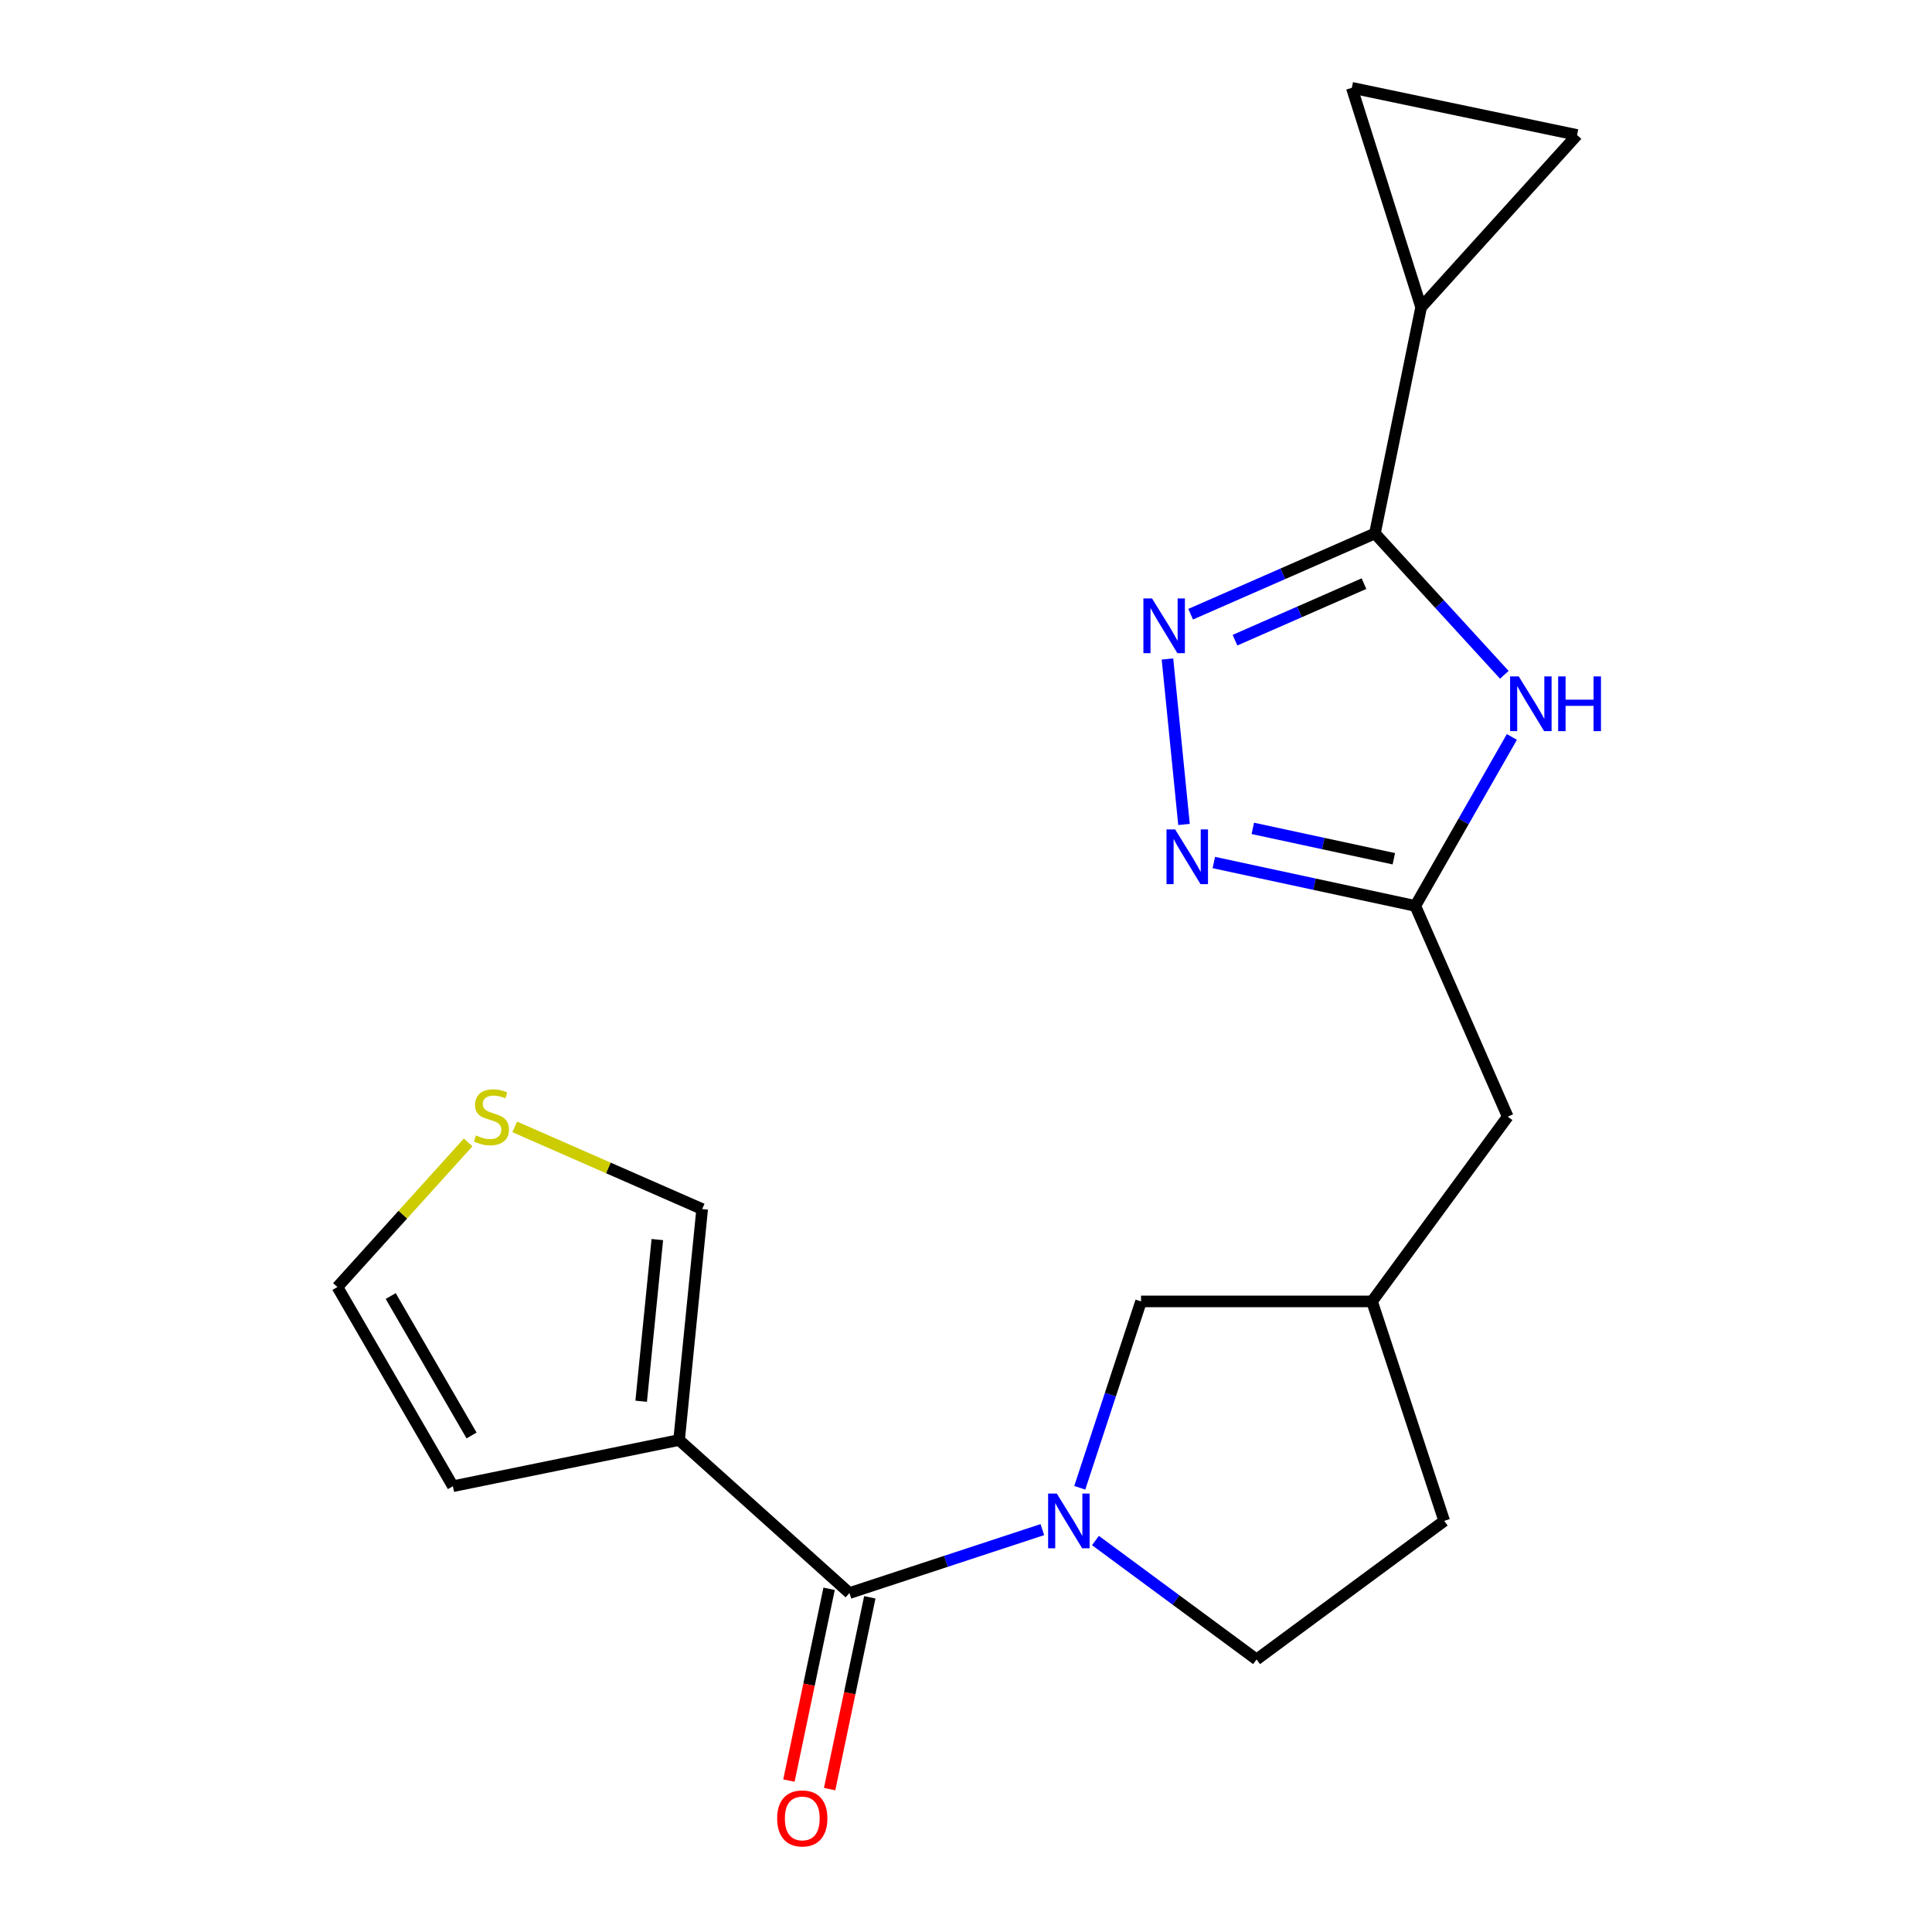 <?xml version='1.0' encoding='iso-8859-1'?>
<svg version='1.1' baseProfile='full'
              xmlns='http://www.w3.org/2000/svg'
                      xmlns:rdkit='http://www.rdkit.org/xml'
                      xmlns:xlink='http://www.w3.org/1999/xlink'
                  xml:space='preserve'
width='1000px' height='1000px' viewBox='0 0 1000 1000'>
<!-- END OF HEADER -->
<rect style='opacity:1.0;fill:#FFFFFF;stroke:none' width='1000' height='1000' x='0' y='0'> </rect>
<path class='bond-1' d='M 711.656,276.106 L 663.967,297.01' style='fill:none;fill-rule:evenodd;stroke:#000000;stroke-width:6px;stroke-linecap:butt;stroke-linejoin:miter;stroke-opacity:1' />
<path class='bond-1' d='M 663.967,297.01 L 616.278,317.914' style='fill:none;fill-rule:evenodd;stroke:#0000FF;stroke-width:6px;stroke-linecap:butt;stroke-linejoin:miter;stroke-opacity:1' />
<path class='bond-1' d='M 705.991,302.091 L 672.608,316.724' style='fill:none;fill-rule:evenodd;stroke:#000000;stroke-width:6px;stroke-linecap:butt;stroke-linejoin:miter;stroke-opacity:1' />
<path class='bond-1' d='M 672.608,316.724 L 639.226,331.357' style='fill:none;fill-rule:evenodd;stroke:#0000FF;stroke-width:6px;stroke-linecap:butt;stroke-linejoin:miter;stroke-opacity:1' />
<path class='bond-2' d='M 711.656,276.106 L 745.145,312.691' style='fill:none;fill-rule:evenodd;stroke:#000000;stroke-width:6px;stroke-linecap:butt;stroke-linejoin:miter;stroke-opacity:1' />
<path class='bond-2' d='M 745.145,312.691 L 778.634,349.277' style='fill:none;fill-rule:evenodd;stroke:#0000FF;stroke-width:6px;stroke-linecap:butt;stroke-linejoin:miter;stroke-opacity:1' />
<path class='bond-7' d='M 711.656,276.106 L 735.572,159.034' style='fill:none;fill-rule:evenodd;stroke:#000000;stroke-width:6px;stroke-linecap:butt;stroke-linejoin:miter;stroke-opacity:1' />
<path class='bond-0' d='M 558.884,770.065 L 574.743,721.838' style='fill:none;fill-rule:evenodd;stroke:#0000FF;stroke-width:6px;stroke-linecap:butt;stroke-linejoin:miter;stroke-opacity:1' />
<path class='bond-0' d='M 574.743,721.838 L 590.602,673.611' style='fill:none;fill-rule:evenodd;stroke:#000000;stroke-width:6px;stroke-linecap:butt;stroke-linejoin:miter;stroke-opacity:1' />
<path class='bond-3' d='M 539.515,791.73 L 489.596,808.145' style='fill:none;fill-rule:evenodd;stroke:#0000FF;stroke-width:6px;stroke-linecap:butt;stroke-linejoin:miter;stroke-opacity:1' />
<path class='bond-3' d='M 489.596,808.145 L 439.676,824.561' style='fill:none;fill-rule:evenodd;stroke:#000000;stroke-width:6px;stroke-linecap:butt;stroke-linejoin:miter;stroke-opacity:1' />
<path class='bond-22' d='M 567.003,797.373 L 608.698,828.157' style='fill:none;fill-rule:evenodd;stroke:#0000FF;stroke-width:6px;stroke-linecap:butt;stroke-linejoin:miter;stroke-opacity:1' />
<path class='bond-22' d='M 608.698,828.157 L 650.393,858.941' style='fill:none;fill-rule:evenodd;stroke:#000000;stroke-width:6px;stroke-linecap:butt;stroke-linejoin:miter;stroke-opacity:1' />
<path class='bond-5' d='M 604.277,341.091 L 612.845,426.742' style='fill:none;fill-rule:evenodd;stroke:#0000FF;stroke-width:6px;stroke-linecap:butt;stroke-linejoin:miter;stroke-opacity:1' />
<path class='bond-6' d='M 782.546,381.447 L 757.552,425.172' style='fill:none;fill-rule:evenodd;stroke:#0000FF;stroke-width:6px;stroke-linecap:butt;stroke-linejoin:miter;stroke-opacity:1' />
<path class='bond-6' d='M 757.552,425.172 L 732.559,468.897' style='fill:none;fill-rule:evenodd;stroke:#000000;stroke-width:6px;stroke-linecap:butt;stroke-linejoin:miter;stroke-opacity:1' />
<path class='bond-4' d='M 439.676,824.561 L 351.496,745.349' style='fill:none;fill-rule:evenodd;stroke:#000000;stroke-width:6px;stroke-linecap:butt;stroke-linejoin:miter;stroke-opacity:1' />
<path class='bond-15' d='M 429.143,822.354 L 418.745,871.99' style='fill:none;fill-rule:evenodd;stroke:#000000;stroke-width:6px;stroke-linecap:butt;stroke-linejoin:miter;stroke-opacity:1' />
<path class='bond-15' d='M 418.745,871.99 L 408.347,921.626' style='fill:none;fill-rule:evenodd;stroke:#FF0000;stroke-width:6px;stroke-linecap:butt;stroke-linejoin:miter;stroke-opacity:1' />
<path class='bond-15' d='M 450.21,826.767 L 439.813,876.403' style='fill:none;fill-rule:evenodd;stroke:#000000;stroke-width:6px;stroke-linecap:butt;stroke-linejoin:miter;stroke-opacity:1' />
<path class='bond-15' d='M 439.813,876.403 L 429.415,926.039' style='fill:none;fill-rule:evenodd;stroke:#FF0000;stroke-width:6px;stroke-linecap:butt;stroke-linejoin:miter;stroke-opacity:1' />
<path class='bond-11' d='M 351.496,745.349 L 363.442,625.814' style='fill:none;fill-rule:evenodd;stroke:#000000;stroke-width:6px;stroke-linecap:butt;stroke-linejoin:miter;stroke-opacity:1' />
<path class='bond-11' d='M 331.87,725.278 L 340.232,641.604' style='fill:none;fill-rule:evenodd;stroke:#000000;stroke-width:6px;stroke-linecap:butt;stroke-linejoin:miter;stroke-opacity:1' />
<path class='bond-13' d='M 351.496,745.349 L 234.424,769.266' style='fill:none;fill-rule:evenodd;stroke:#000000;stroke-width:6px;stroke-linecap:butt;stroke-linejoin:miter;stroke-opacity:1' />
<path class='bond-21' d='M 628.277,446.437 L 680.418,457.667' style='fill:none;fill-rule:evenodd;stroke:#0000FF;stroke-width:6px;stroke-linecap:butt;stroke-linejoin:miter;stroke-opacity:1' />
<path class='bond-21' d='M 680.418,457.667 L 732.559,468.897' style='fill:none;fill-rule:evenodd;stroke:#000000;stroke-width:6px;stroke-linecap:butt;stroke-linejoin:miter;stroke-opacity:1' />
<path class='bond-21' d='M 648.452,428.764 L 684.95,436.625' style='fill:none;fill-rule:evenodd;stroke:#0000FF;stroke-width:6px;stroke-linecap:butt;stroke-linejoin:miter;stroke-opacity:1' />
<path class='bond-21' d='M 684.95,436.625 L 721.449,444.486' style='fill:none;fill-rule:evenodd;stroke:#000000;stroke-width:6px;stroke-linecap:butt;stroke-linejoin:miter;stroke-opacity:1' />
<path class='bond-17' d='M 732.559,468.897 L 780.392,577.981' style='fill:none;fill-rule:evenodd;stroke:#000000;stroke-width:6px;stroke-linecap:butt;stroke-linejoin:miter;stroke-opacity:1' />
<path class='bond-8' d='M 735.572,159.034 L 699.697,45.455' style='fill:none;fill-rule:evenodd;stroke:#000000;stroke-width:6px;stroke-linecap:butt;stroke-linejoin:miter;stroke-opacity:1' />
<path class='bond-9' d='M 735.572,159.034 L 816.279,69.873' style='fill:none;fill-rule:evenodd;stroke:#000000;stroke-width:6px;stroke-linecap:butt;stroke-linejoin:miter;stroke-opacity:1' />
<path class='bond-20' d='M 699.697,45.455 L 816.279,69.873' style='fill:none;fill-rule:evenodd;stroke:#000000;stroke-width:6px;stroke-linecap:butt;stroke-linejoin:miter;stroke-opacity:1' />
<path class='bond-10' d='M 266.417,583.268 L 314.929,604.541' style='fill:none;fill-rule:evenodd;stroke:#CCCC00;stroke-width:6px;stroke-linecap:butt;stroke-linejoin:miter;stroke-opacity:1' />
<path class='bond-10' d='M 314.929,604.541 L 363.442,625.814' style='fill:none;fill-rule:evenodd;stroke:#000000;stroke-width:6px;stroke-linecap:butt;stroke-linejoin:miter;stroke-opacity:1' />
<path class='bond-23' d='M 242.307,591.313 L 208.476,628.737' style='fill:none;fill-rule:evenodd;stroke:#CCCC00;stroke-width:6px;stroke-linecap:butt;stroke-linejoin:miter;stroke-opacity:1' />
<path class='bond-23' d='M 208.476,628.737 L 174.645,666.161' style='fill:none;fill-rule:evenodd;stroke:#000000;stroke-width:6px;stroke-linecap:butt;stroke-linejoin:miter;stroke-opacity:1' />
<path class='bond-12' d='M 590.602,673.611 L 710.161,673.611' style='fill:none;fill-rule:evenodd;stroke:#000000;stroke-width:6px;stroke-linecap:butt;stroke-linejoin:miter;stroke-opacity:1' />
<path class='bond-16' d='M 234.424,769.266 L 174.645,666.161' style='fill:none;fill-rule:evenodd;stroke:#000000;stroke-width:6px;stroke-linecap:butt;stroke-linejoin:miter;stroke-opacity:1' />
<path class='bond-16' d='M 244.079,743.003 L 202.233,670.83' style='fill:none;fill-rule:evenodd;stroke:#000000;stroke-width:6px;stroke-linecap:butt;stroke-linejoin:miter;stroke-opacity:1' />
<path class='bond-14' d='M 650.393,858.941 L 747.519,787.215' style='fill:none;fill-rule:evenodd;stroke:#000000;stroke-width:6px;stroke-linecap:butt;stroke-linejoin:miter;stroke-opacity:1' />
<path class='bond-18' d='M 780.392,577.981 L 710.161,673.611' style='fill:none;fill-rule:evenodd;stroke:#000000;stroke-width:6px;stroke-linecap:butt;stroke-linejoin:miter;stroke-opacity:1' />
<path class='bond-19' d='M 710.161,673.611 L 747.519,787.215' style='fill:none;fill-rule:evenodd;stroke:#000000;stroke-width:6px;stroke-linecap:butt;stroke-linejoin:miter;stroke-opacity:1' />
<path  class='atom-1' d='M 546.984 773.055
L 556.264 788.055
Q 557.184 789.535, 558.664 792.215
Q 560.144 794.895, 560.224 795.055
L 560.224 773.055
L 563.984 773.055
L 563.984 801.375
L 560.104 801.375
L 550.144 784.975
Q 548.984 783.055, 547.744 780.855
Q 546.544 778.655, 546.184 777.975
L 546.184 801.375
L 542.504 801.375
L 542.504 773.055
L 546.984 773.055
' fill='#0000FF'/>
<path  class='atom-2' d='M 596.3 309.767
L 605.58 324.767
Q 606.5 326.247, 607.98 328.927
Q 609.46 331.607, 609.54 331.767
L 609.54 309.767
L 613.3 309.767
L 613.3 338.087
L 609.42 338.087
L 599.46 321.687
Q 598.3 319.767, 597.06 317.567
Q 595.86 315.367, 595.5 314.687
L 595.5 338.087
L 591.82 338.087
L 591.82 309.767
L 596.3 309.767
' fill='#0000FF'/>
<path  class='atom-3' d='M 786.102 350.114
L 795.382 365.114
Q 796.302 366.594, 797.782 369.274
Q 799.262 371.954, 799.342 372.114
L 799.342 350.114
L 803.102 350.114
L 803.102 378.434
L 799.222 378.434
L 789.262 362.034
Q 788.102 360.114, 786.862 357.914
Q 785.662 355.714, 785.302 355.034
L 785.302 378.434
L 781.622 378.434
L 781.622 350.114
L 786.102 350.114
' fill='#0000FF'/>
<path  class='atom-3' d='M 806.502 350.114
L 810.342 350.114
L 810.342 362.154
L 824.822 362.154
L 824.822 350.114
L 828.662 350.114
L 828.662 378.434
L 824.822 378.434
L 824.822 365.354
L 810.342 365.354
L 810.342 378.434
L 806.502 378.434
L 806.502 350.114
' fill='#0000FF'/>
<path  class='atom-6' d='M 608.259 429.314
L 617.539 444.314
Q 618.459 445.794, 619.939 448.474
Q 621.419 451.154, 621.499 451.314
L 621.499 429.314
L 625.259 429.314
L 625.259 457.634
L 621.379 457.634
L 611.419 441.234
Q 610.259 439.314, 609.019 437.114
Q 607.819 434.914, 607.459 434.234
L 607.459 457.634
L 603.779 457.634
L 603.779 429.314
L 608.259 429.314
' fill='#0000FF'/>
<path  class='atom-11' d='M 246.359 587.701
Q 246.679 587.821, 247.999 588.381
Q 249.319 588.941, 250.759 589.301
Q 252.239 589.621, 253.679 589.621
Q 256.359 589.621, 257.919 588.341
Q 259.479 587.021, 259.479 584.741
Q 259.479 583.181, 258.679 582.221
Q 257.919 581.261, 256.719 580.741
Q 255.519 580.221, 253.519 579.621
Q 250.999 578.861, 249.479 578.141
Q 247.999 577.421, 246.919 575.901
Q 245.879 574.381, 245.879 571.821
Q 245.879 568.261, 248.279 566.061
Q 250.719 563.861, 255.519 563.861
Q 258.799 563.861, 262.519 565.421
L 261.599 568.501
Q 258.199 567.101, 255.639 567.101
Q 252.879 567.101, 251.359 568.261
Q 249.839 569.381, 249.879 571.341
Q 249.879 572.861, 250.639 573.781
Q 251.439 574.701, 252.559 575.221
Q 253.719 575.741, 255.639 576.341
Q 258.199 577.141, 259.719 577.941
Q 261.239 578.741, 262.319 580.381
Q 263.439 581.981, 263.439 584.741
Q 263.439 588.661, 260.799 590.781
Q 258.199 592.861, 253.839 592.861
Q 251.319 592.861, 249.399 592.301
Q 247.519 591.781, 245.279 590.861
L 246.359 587.701
' fill='#CCCC00'/>
<path  class='atom-16' d='M 402.258 941.21
Q 402.258 934.41, 405.618 930.61
Q 408.978 926.81, 415.258 926.81
Q 421.538 926.81, 424.898 930.61
Q 428.258 934.41, 428.258 941.21
Q 428.258 948.09, 424.858 952.01
Q 421.458 955.89, 415.258 955.89
Q 409.018 955.89, 405.618 952.01
Q 402.258 948.13, 402.258 941.21
M 415.258 952.69
Q 419.578 952.69, 421.898 949.81
Q 424.258 946.89, 424.258 941.21
Q 424.258 935.65, 421.898 932.85
Q 419.578 930.01, 415.258 930.01
Q 410.938 930.01, 408.578 932.81
Q 406.258 935.61, 406.258 941.21
Q 406.258 946.93, 408.578 949.81
Q 410.938 952.69, 415.258 952.69
' fill='#FF0000'/>
</svg>
